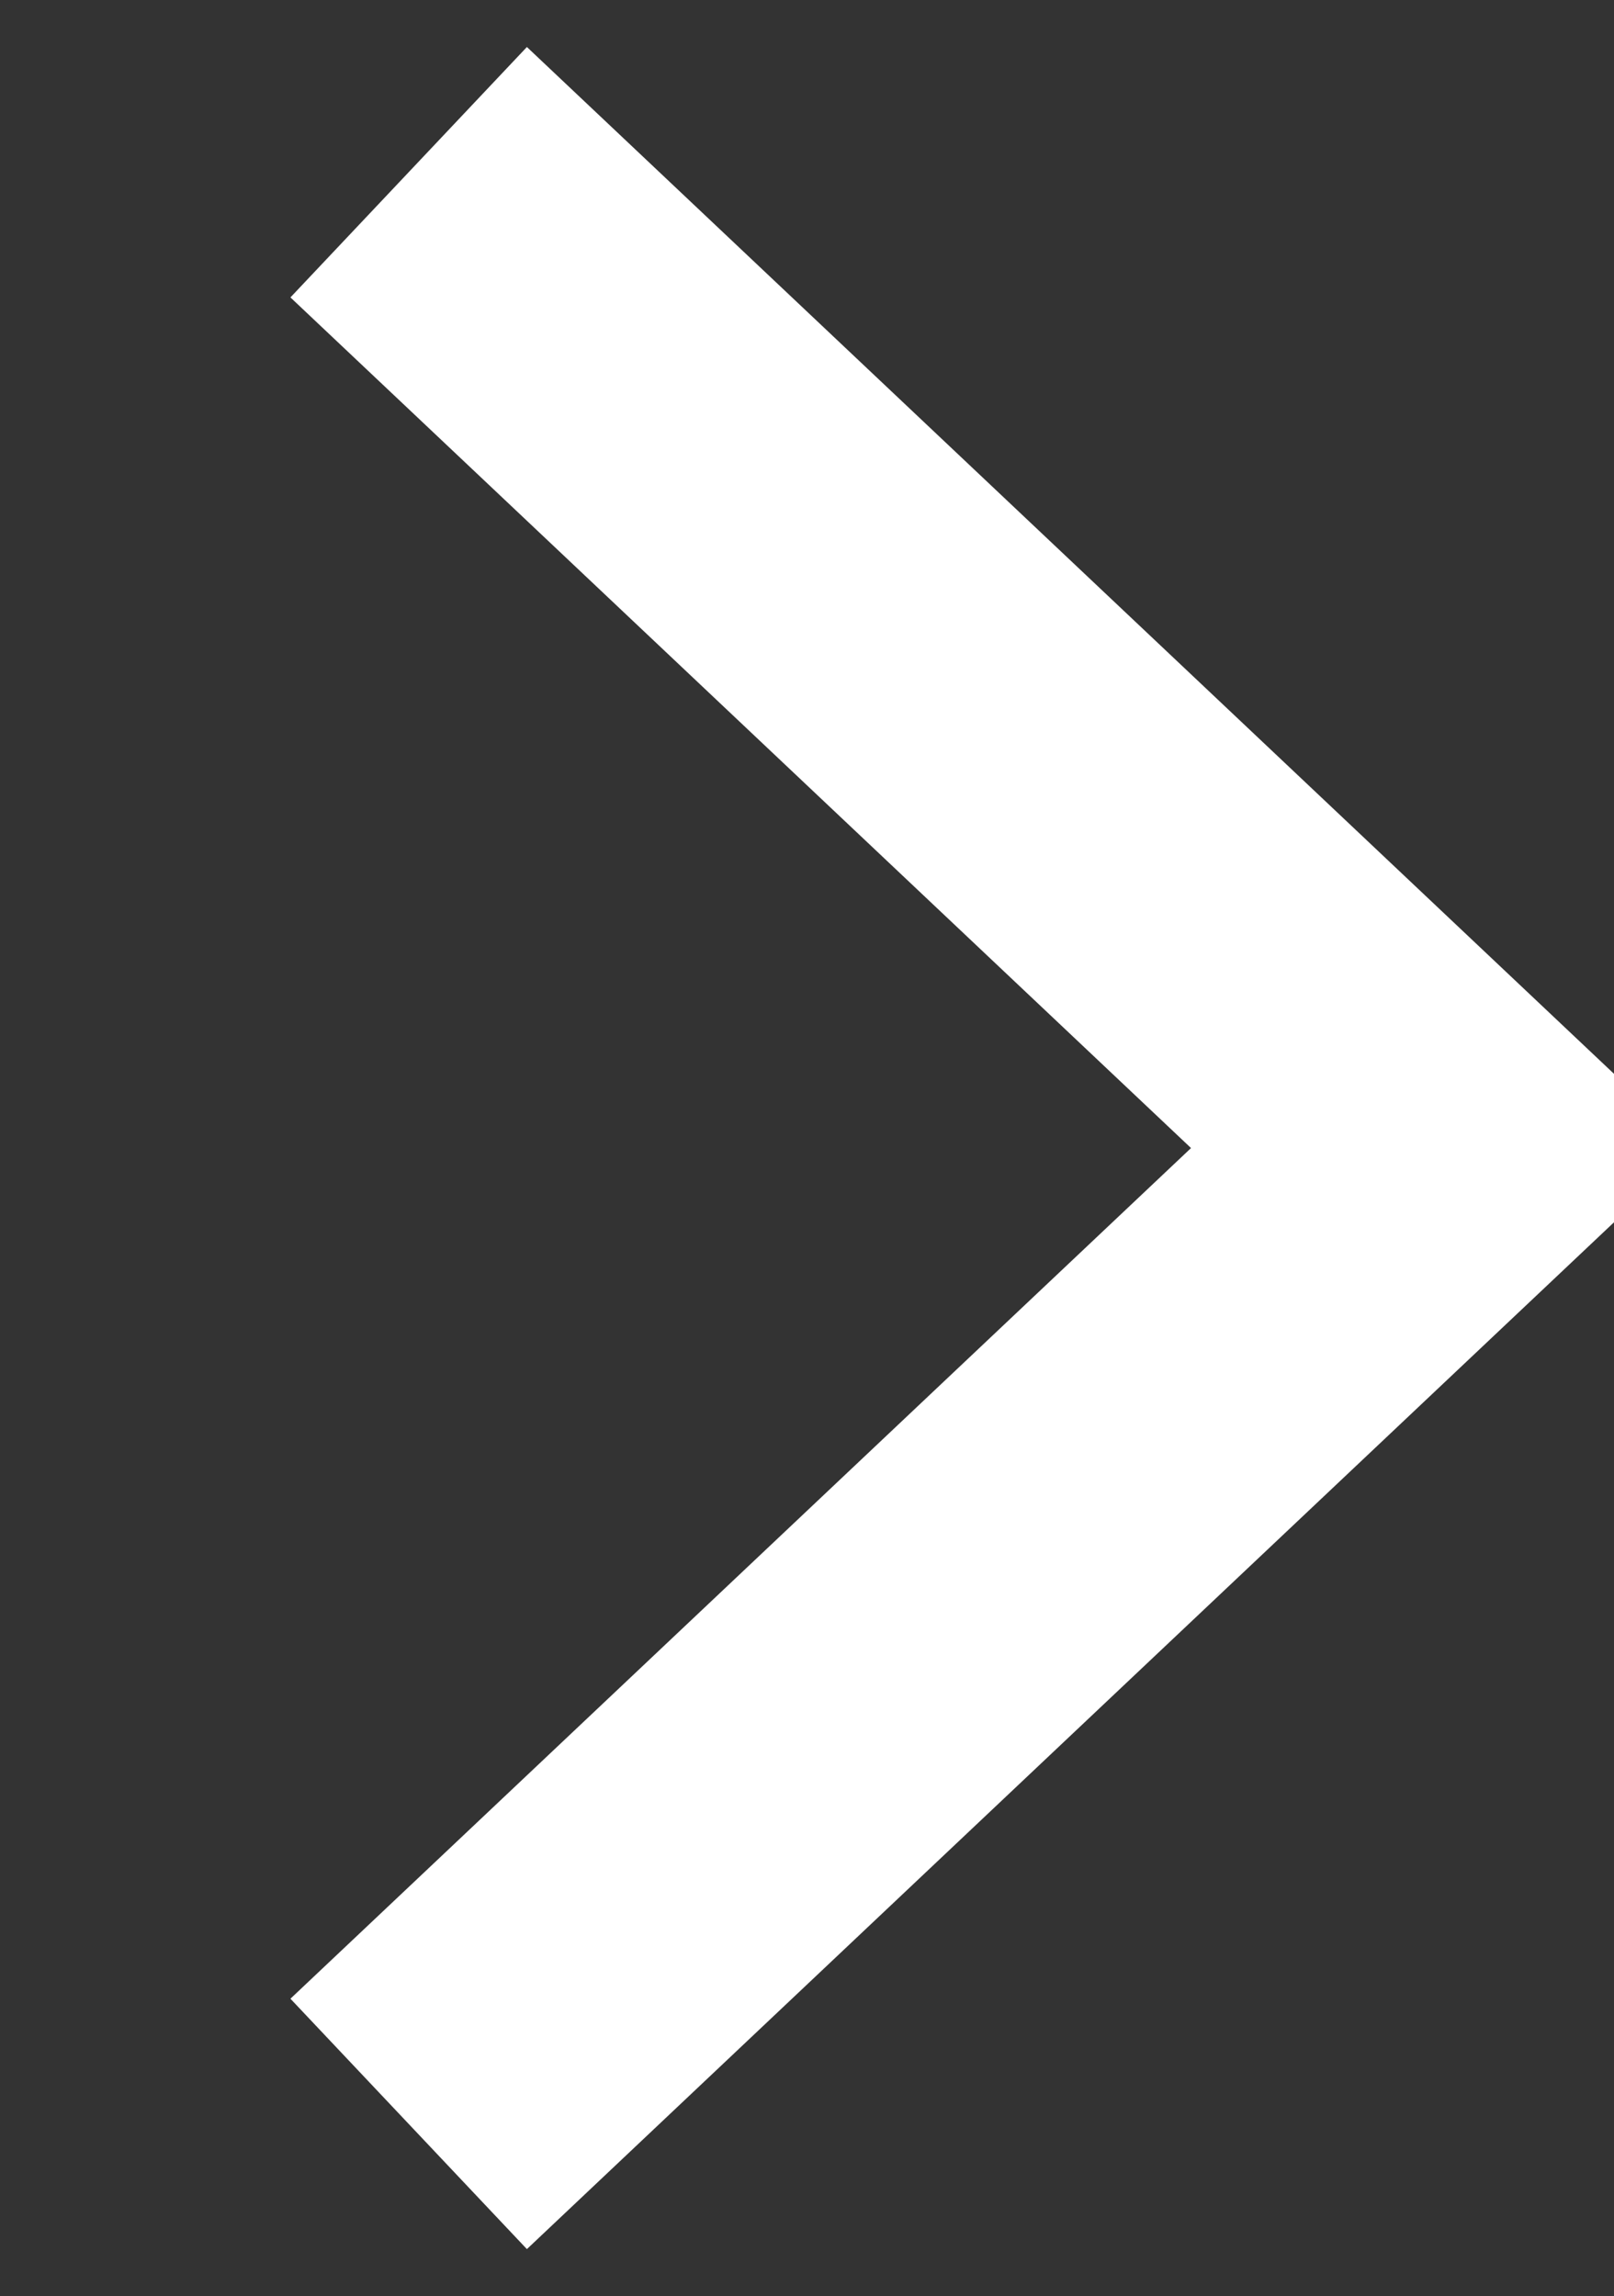 <svg xmlns="http://www.w3.org/2000/svg" width="14.06" height="20" viewBox="0 0 14.06 20">
  <rect x="0" y="0" width="14.06" height="20" fill="#333333" stroke="none"/>
  <defs>
    <style>
      .cls-1 {
        fill: none;
        stroke: #fff;
        stroke-width: 3px;
        fill-rule: evenodd;
      }
    </style>
  </defs>
  <path id="arrow_w.svg" class="cls-1" d="M1037.06,5261l9,8.5-9,8.5" transform="translate(-1033.5 -5259.5)"/>
</svg>
